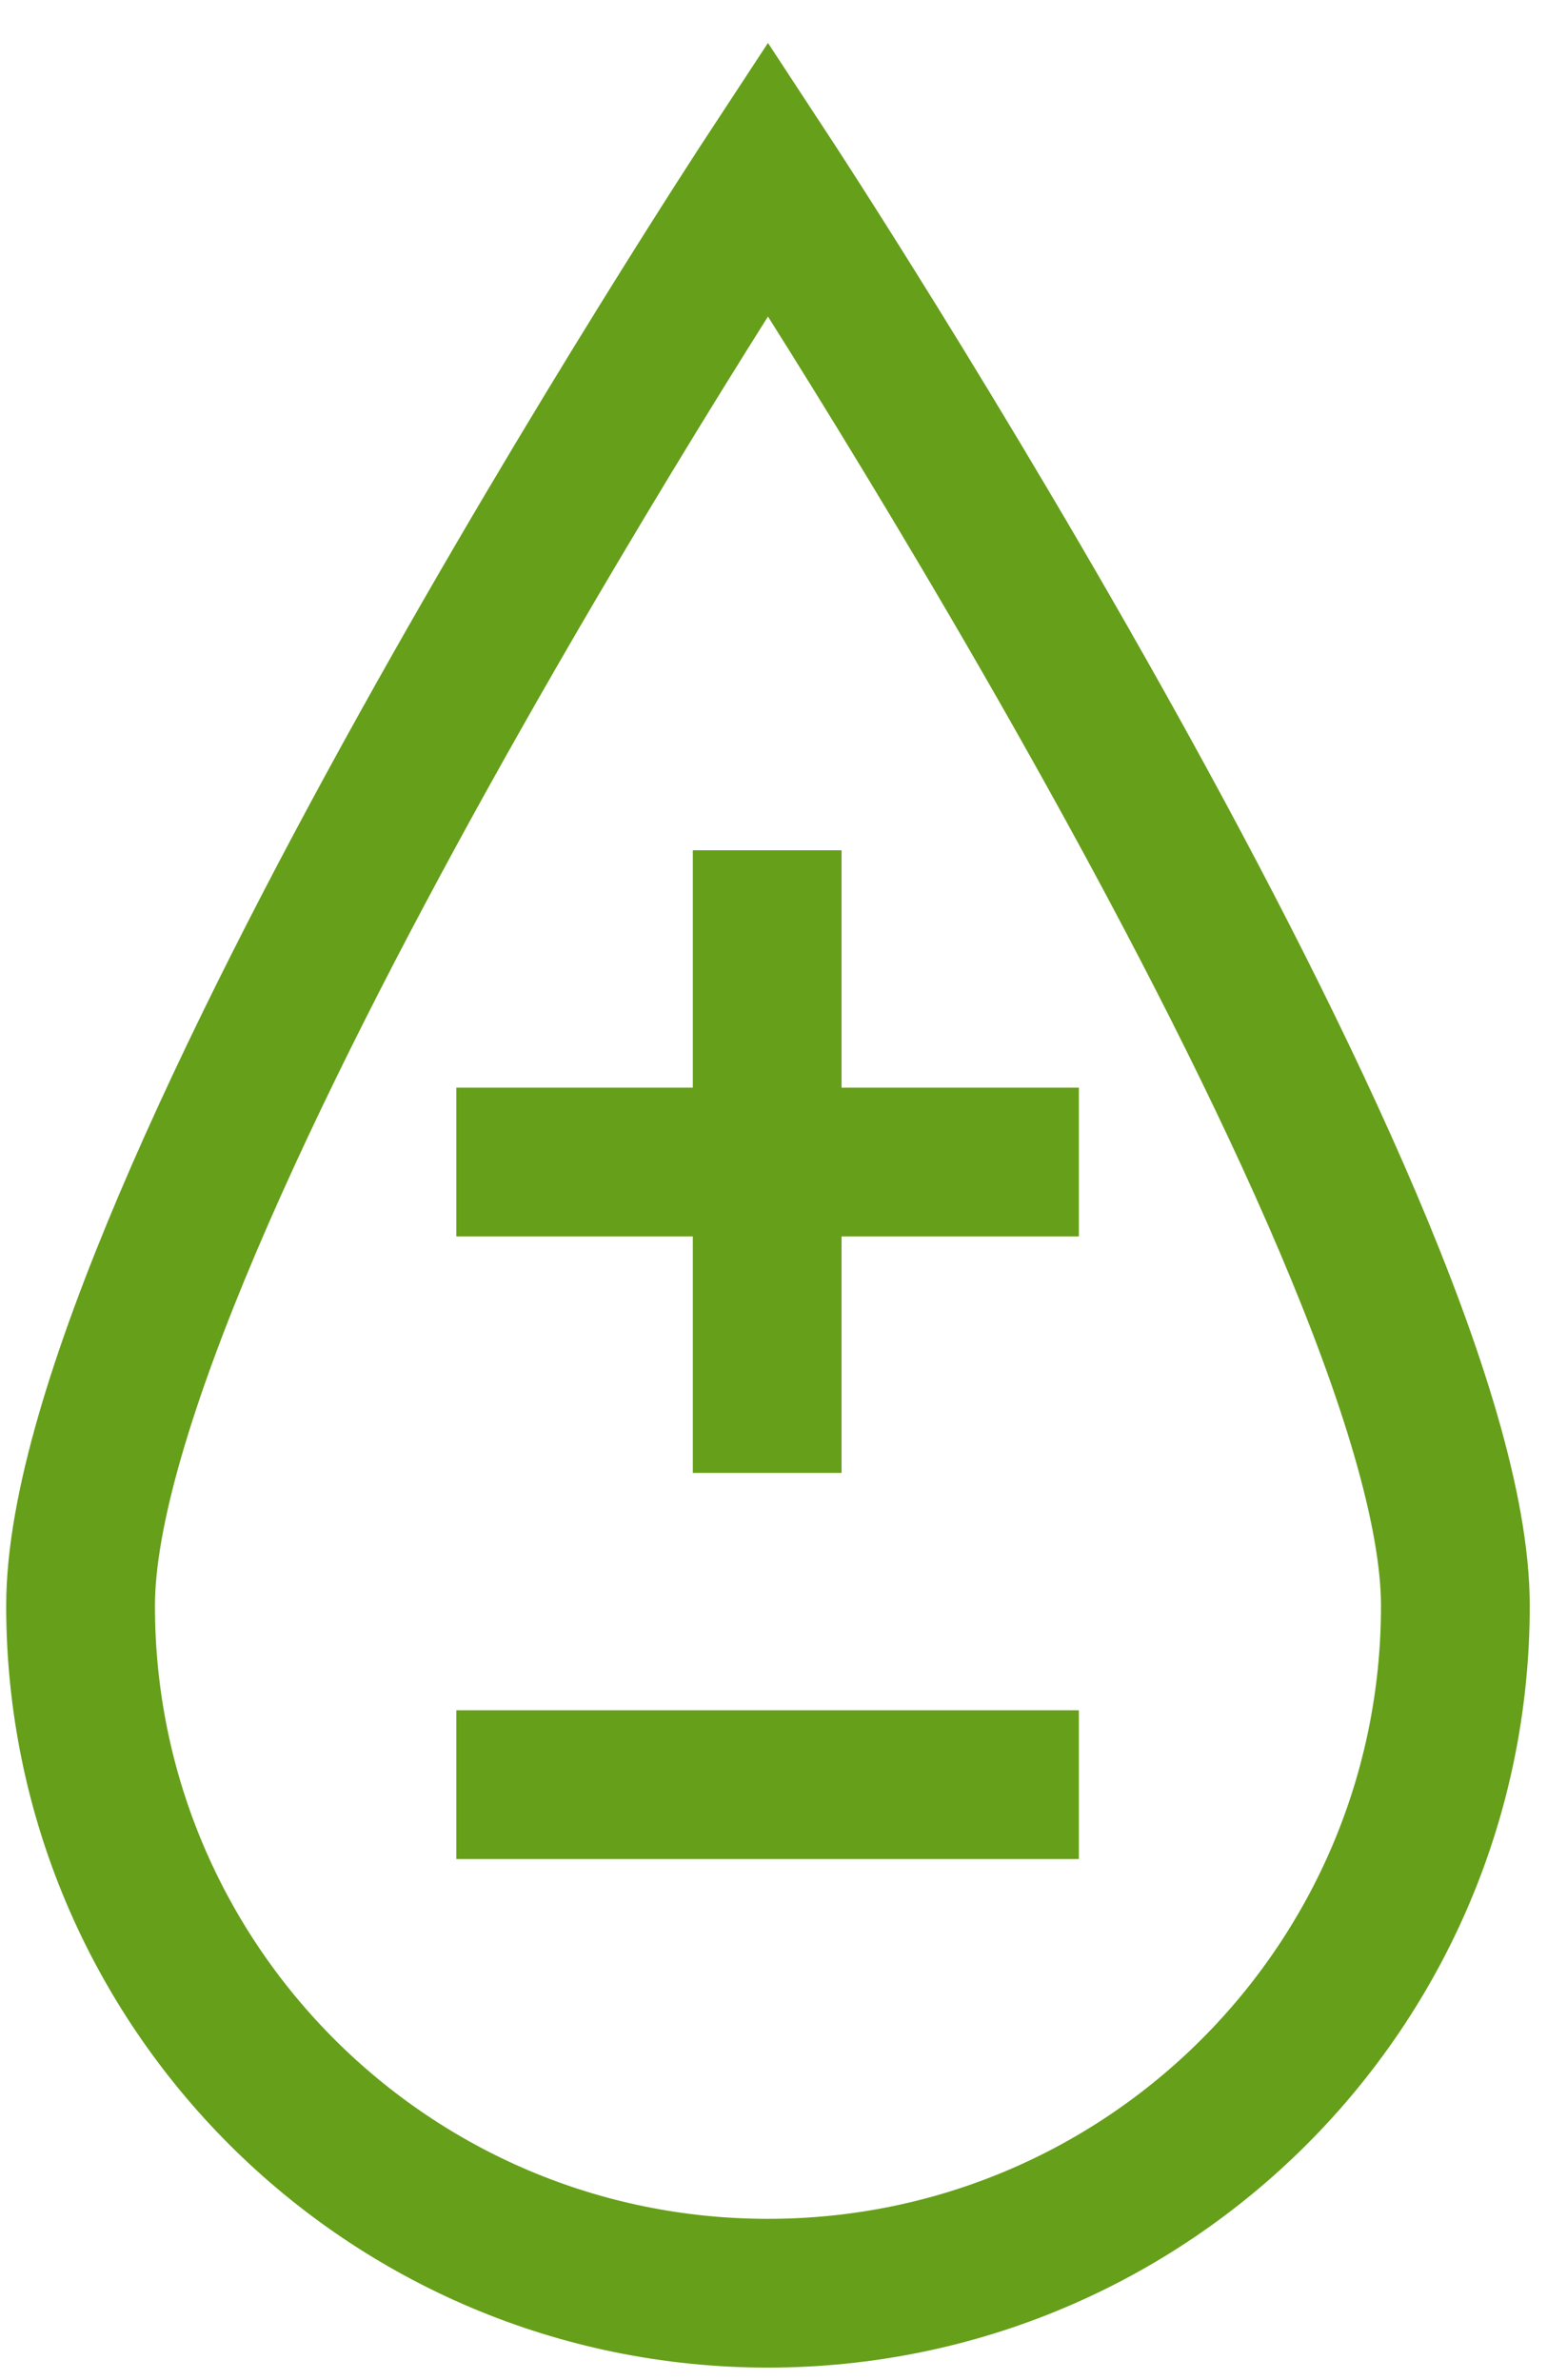 <svg width="26" height="40" viewBox="0 0 26 40" fill="none" xmlns="http://www.w3.org/2000/svg">
<path d="M24.46 26.987C24.46 33.37 19.29 38.54 12.907 38.54C6.524 38.54 1.354 33.37 1.354 26.987C1.354 20.605 12.907 3 12.907 3C12.907 3 24.46 20.605 24.46 26.987Z" stroke="#669F1A" stroke-width="2.5" stroke-miterlimit="10"/>
<path d="M12.894 14.29V24.754" stroke="#669F1A" stroke-width="2.5" stroke-miterlimit="10"/>
<path d="M18.132 19.529H7.669" stroke="#669F1A" stroke-width="2.5" stroke-miterlimit="10"/>
<path d="M18.132 29.993H7.669" stroke="#669F1A" stroke-width="2.5" stroke-miterlimit="10"/>
</svg>
